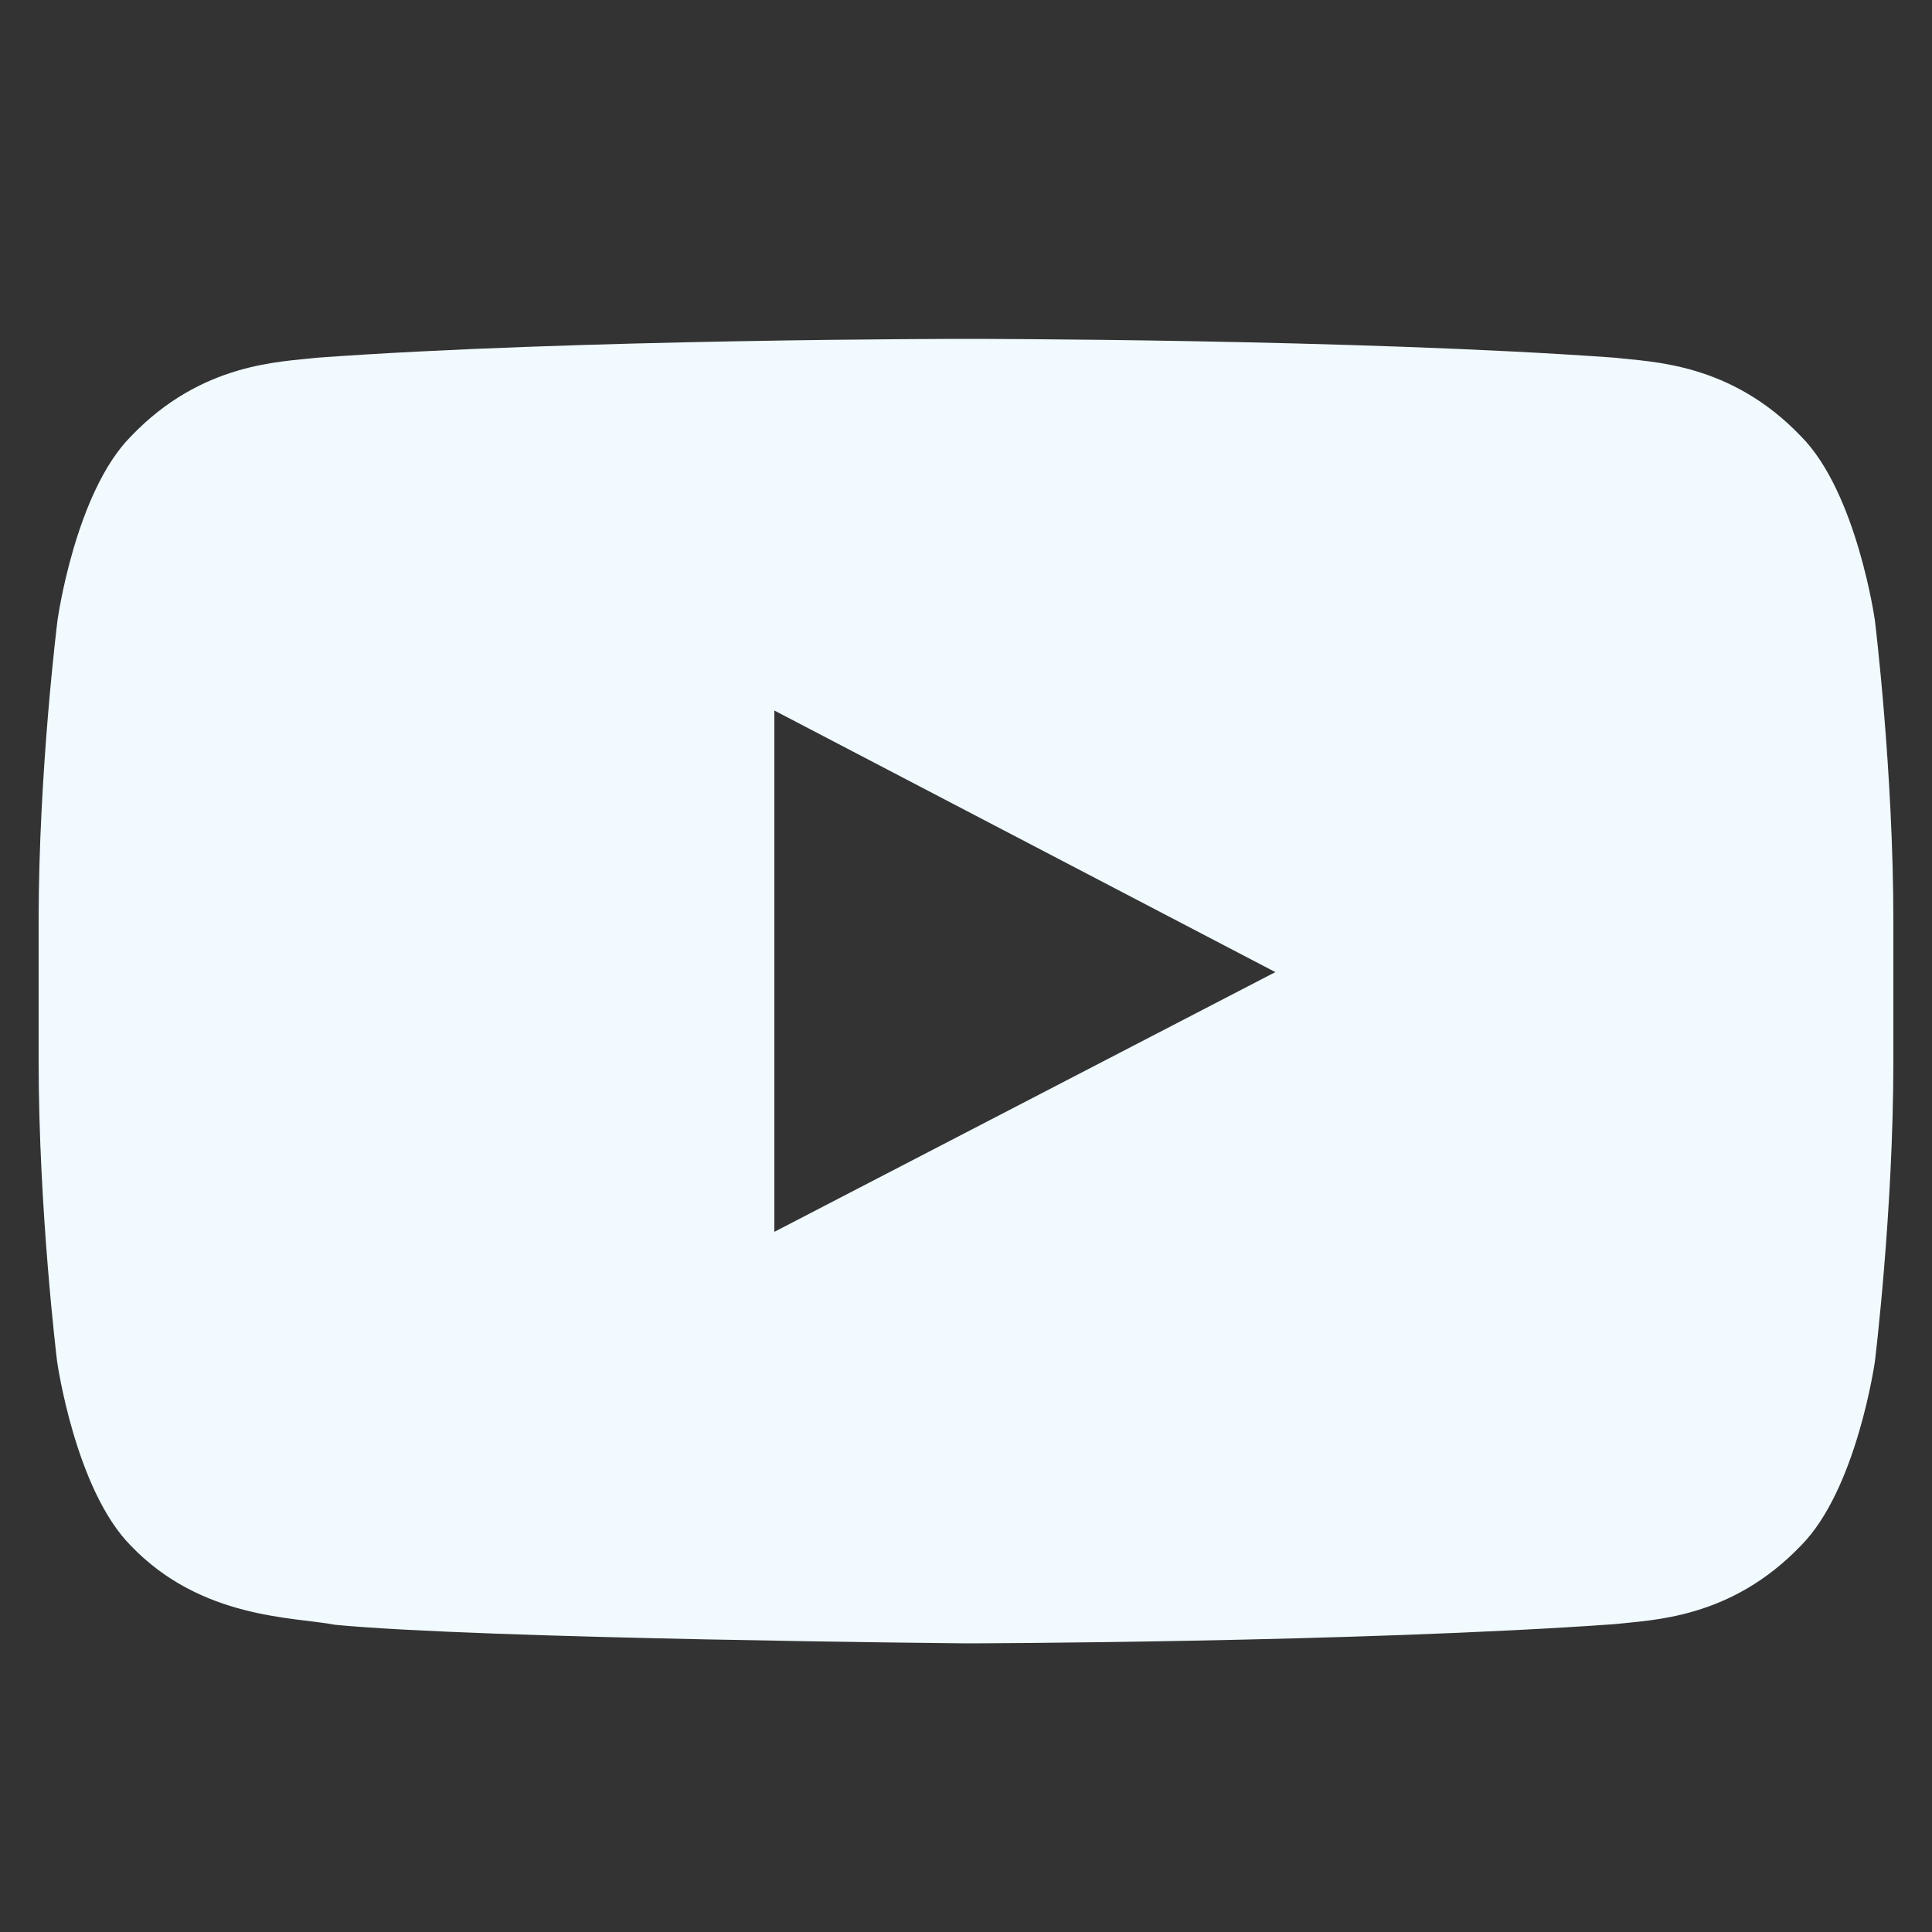 <svg width="25" height="25" viewBox="0 0 25 25" fill="none" xmlns="http://www.w3.org/2000/svg">
<rect x="0" y="0" width="25" height="25" fill="#333333" stroke="none"/>
<g clip-path="url(#clip0_11097_28657)">
<path d="M24.261 8.027C24.261 8.027 24.027 6.372 23.305 5.646C22.391 4.689 21.369 4.685 20.9 4.629C17.544 4.385 12.505 4.385 12.505 4.385H12.495C12.495 4.385 7.456 4.385 4.1 4.629C3.631 4.685 2.609 4.689 1.695 5.646C0.973 6.372 0.744 8.027 0.744 8.027C0.744 8.027 0.5 9.972 0.5 11.913V13.732C0.5 15.672 0.739 17.618 0.739 17.618C0.739 17.618 0.973 19.272 1.691 19.999C2.605 20.955 3.805 20.922 4.339 21.025C6.261 21.208 12.5 21.265 12.5 21.265C12.5 21.265 17.544 21.255 20.9 21.016C21.369 20.96 22.391 20.955 23.305 19.999C24.027 19.272 24.261 17.618 24.261 17.618C24.261 17.618 24.5 15.677 24.5 13.732V11.913C24.5 9.972 24.261 8.027 24.261 8.027ZM10.02 15.94V9.194L16.503 12.579L10.02 15.94Z" fill="#F1FAFE"/>
</g>
<defs>
<clipPath id="clip0_11097_28657">
<rect width="24" height="24" fill="white" transform="translate(0.5 0.827)"/>
</clipPath>
</defs>
</svg>

